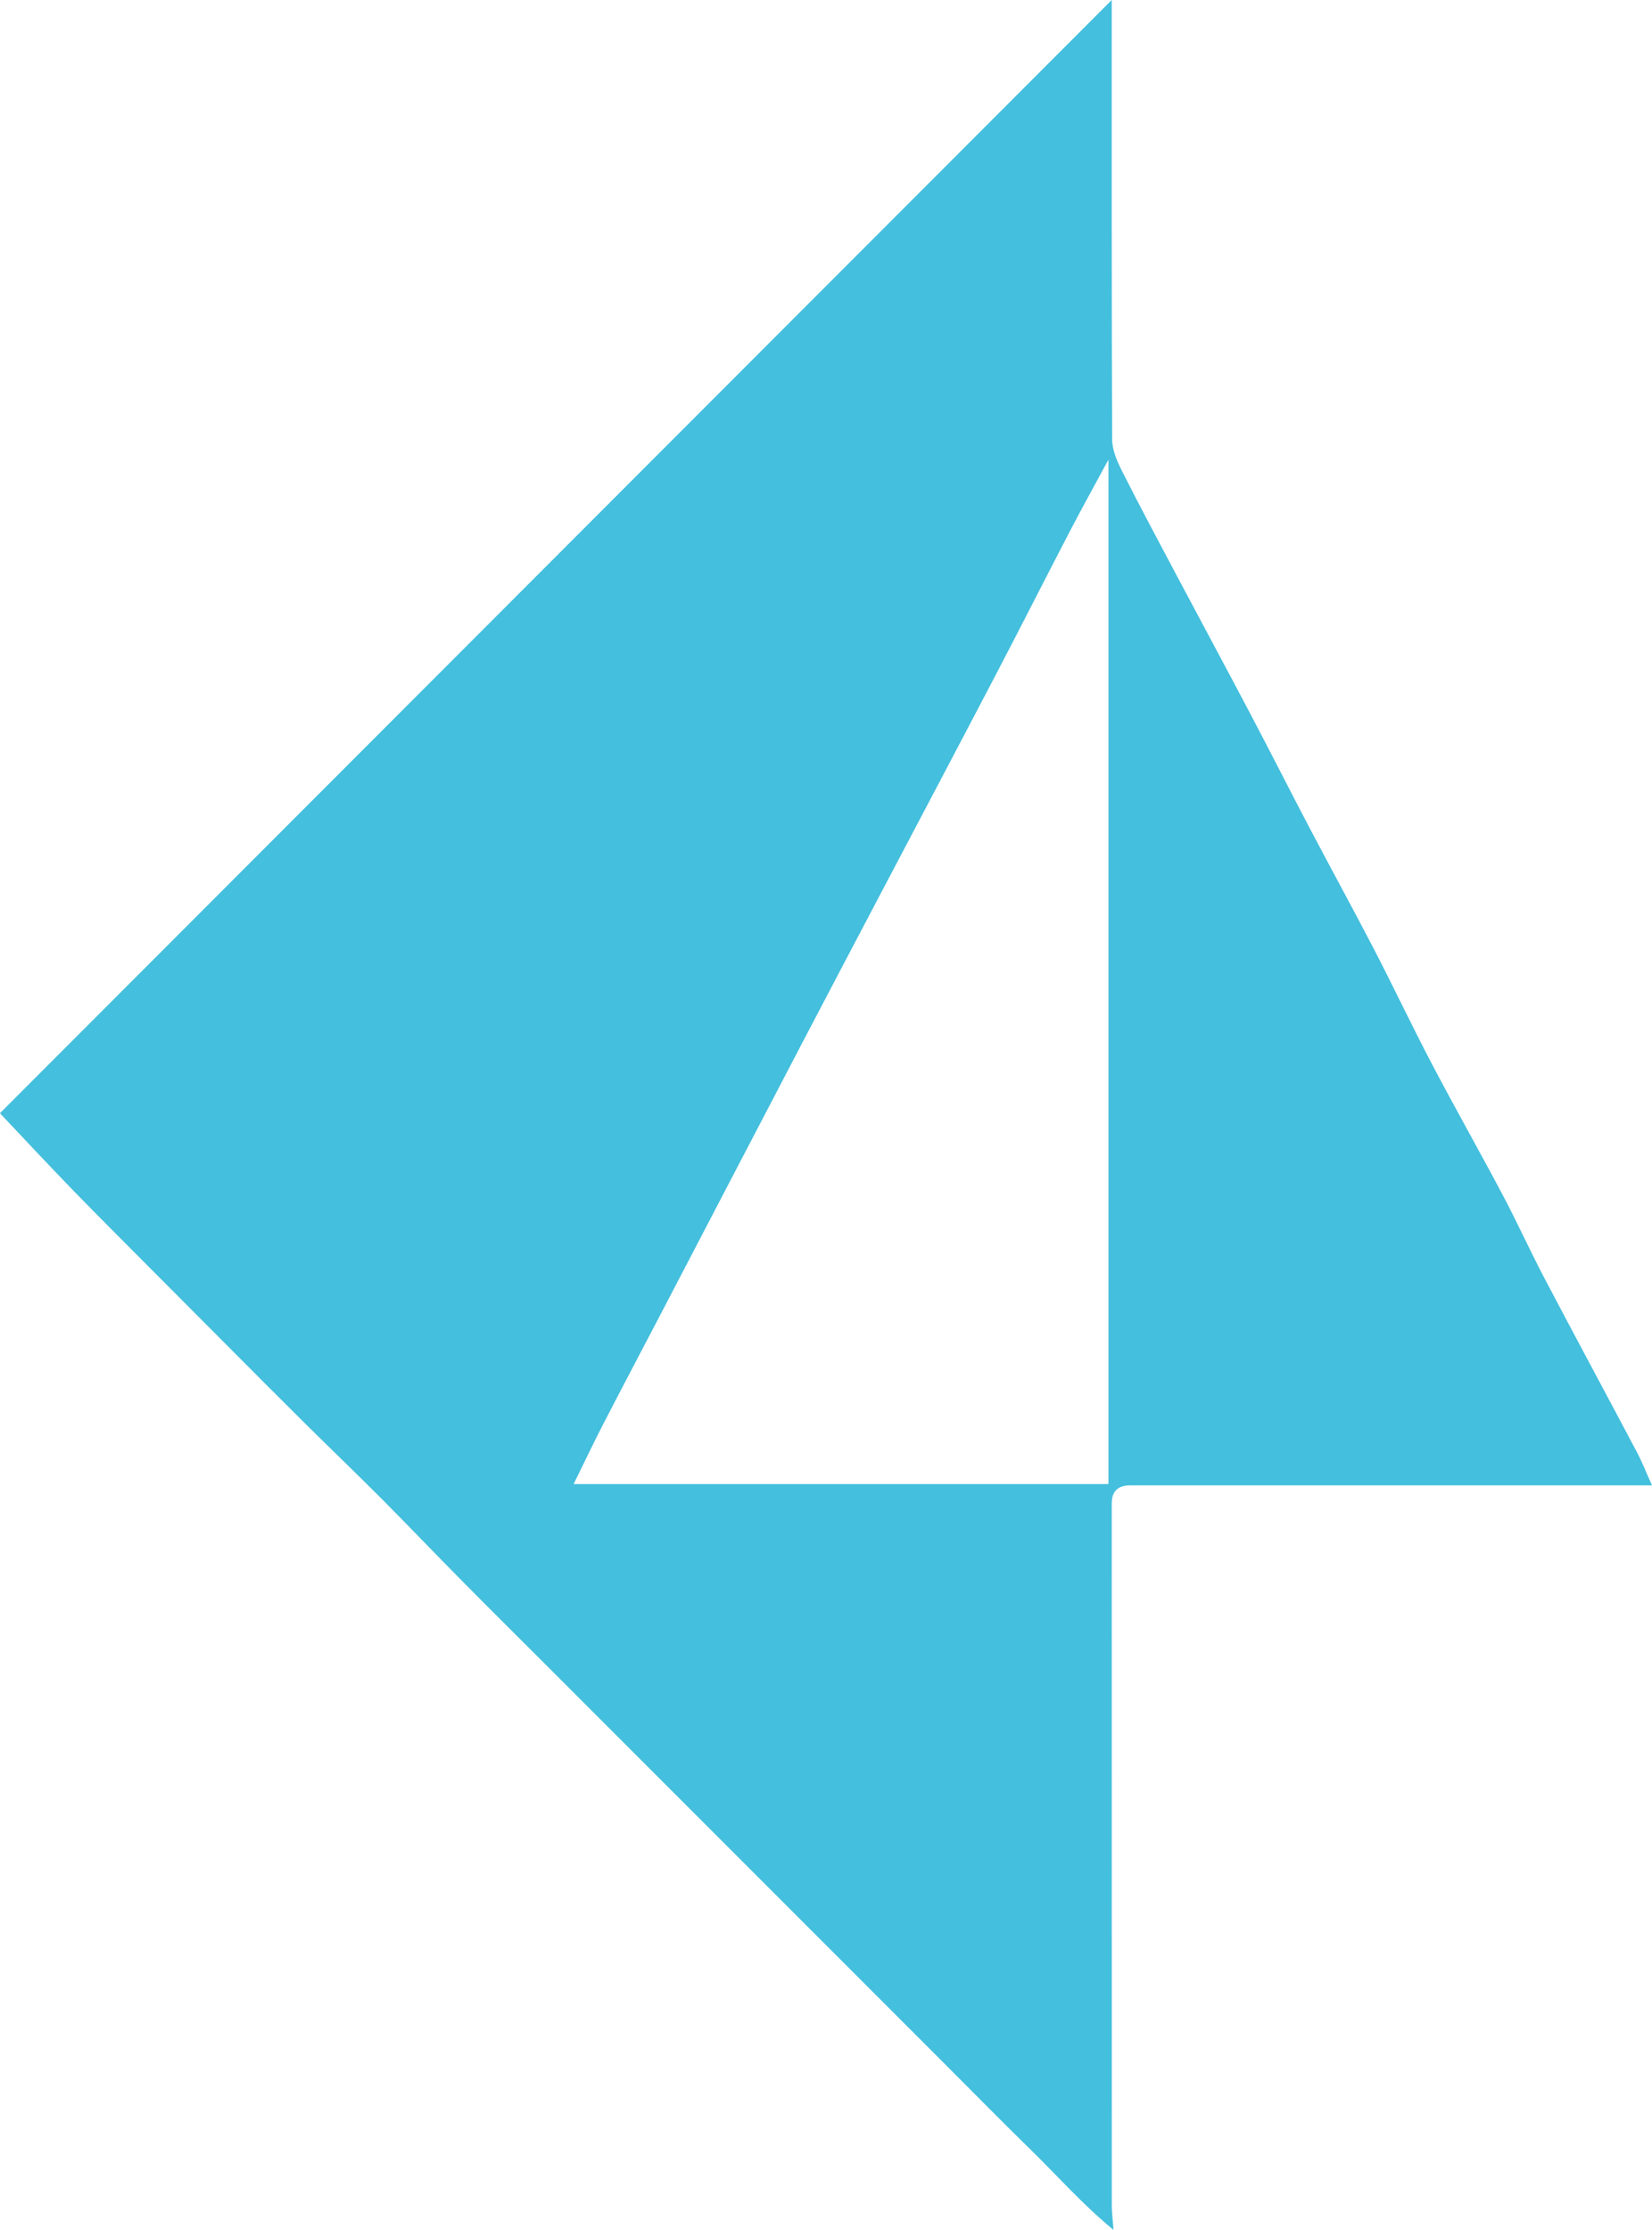 <?xml version="1.0" encoding="UTF-8"?>
<svg id="Layer_2" xmlns="http://www.w3.org/2000/svg" viewBox="0 0 300.86 405.9">
  <defs>
    <style>
      .cls-1 {
        fill: #44bfdd;
      }
    </style>
  </defs>
  <g id="Layer_1-2" data-name="Layer_1">
    <path class="cls-1" d="M300.86,270.37h-3.69c-30.44,0-60.88,0-91.32,0q-3.38,0-3.38,3.28c0,42.61,0,85.23.01,127.84,0,1.22.17,2.44.31,4.41-5.73-4.71-10.28-9.92-15.21-14.72-4.96-4.84-9.82-9.79-14.72-14.69-4.96-4.96-9.92-9.92-14.89-14.89-4.96-4.96-9.92-9.92-14.89-14.89-4.9-4.9-9.81-9.81-14.71-14.71-4.96-4.96-9.92-9.92-14.89-14.89s-9.92-9.92-14.89-14.89c-4.9-4.9-9.83-9.78-14.7-14.71-4.83-4.88-9.57-9.85-14.41-14.71-4.61-4.62-9.33-9.14-13.97-13.74-4.76-4.71-9.48-9.46-14.2-14.2-4.71-4.72-9.42-9.44-14.12-14.17-4.67-4.7-9.37-9.37-13.98-14.12-4.64-4.79-9.18-9.66-13.22-13.93C67.35,135.24,135.07,67.46,202.47,0c0,26.32-.03,53.13.07,79.94,0,1.87.83,3.86,1.69,5.58,3.21,6.38,6.59,12.69,9.94,19,4.51,8.5,9.09,16.97,13.58,25.49,3.62,6.86,7.11,13.78,10.72,20.64,3.9,7.42,7.94,14.77,11.8,22.21,3.61,6.97,6.96,14.07,10.61,21.01,4.19,7.97,8.64,15.81,12.85,23.76,2.62,4.95,4.93,10.07,7.54,15.03,5.56,10.58,11.24,21.09,16.83,31.65.97,1.83,1.72,3.76,2.75,6.05ZM201.88,83.65c-2.53,4.69-4.83,8.83-7.02,13.02-4.49,8.63-8.88,17.31-13.39,25.93-6.96,13.31-13.99,26.59-20.99,39.88-4.84,9.19-9.68,18.38-14.5,27.59-8.35,15.96-16.67,31.93-25.01,47.9-3.71,7.1-7.46,14.19-11.14,21.31-1.79,3.47-3.46,7.01-5.36,10.86h97.4V83.65Z"/>
  </g>
</svg>